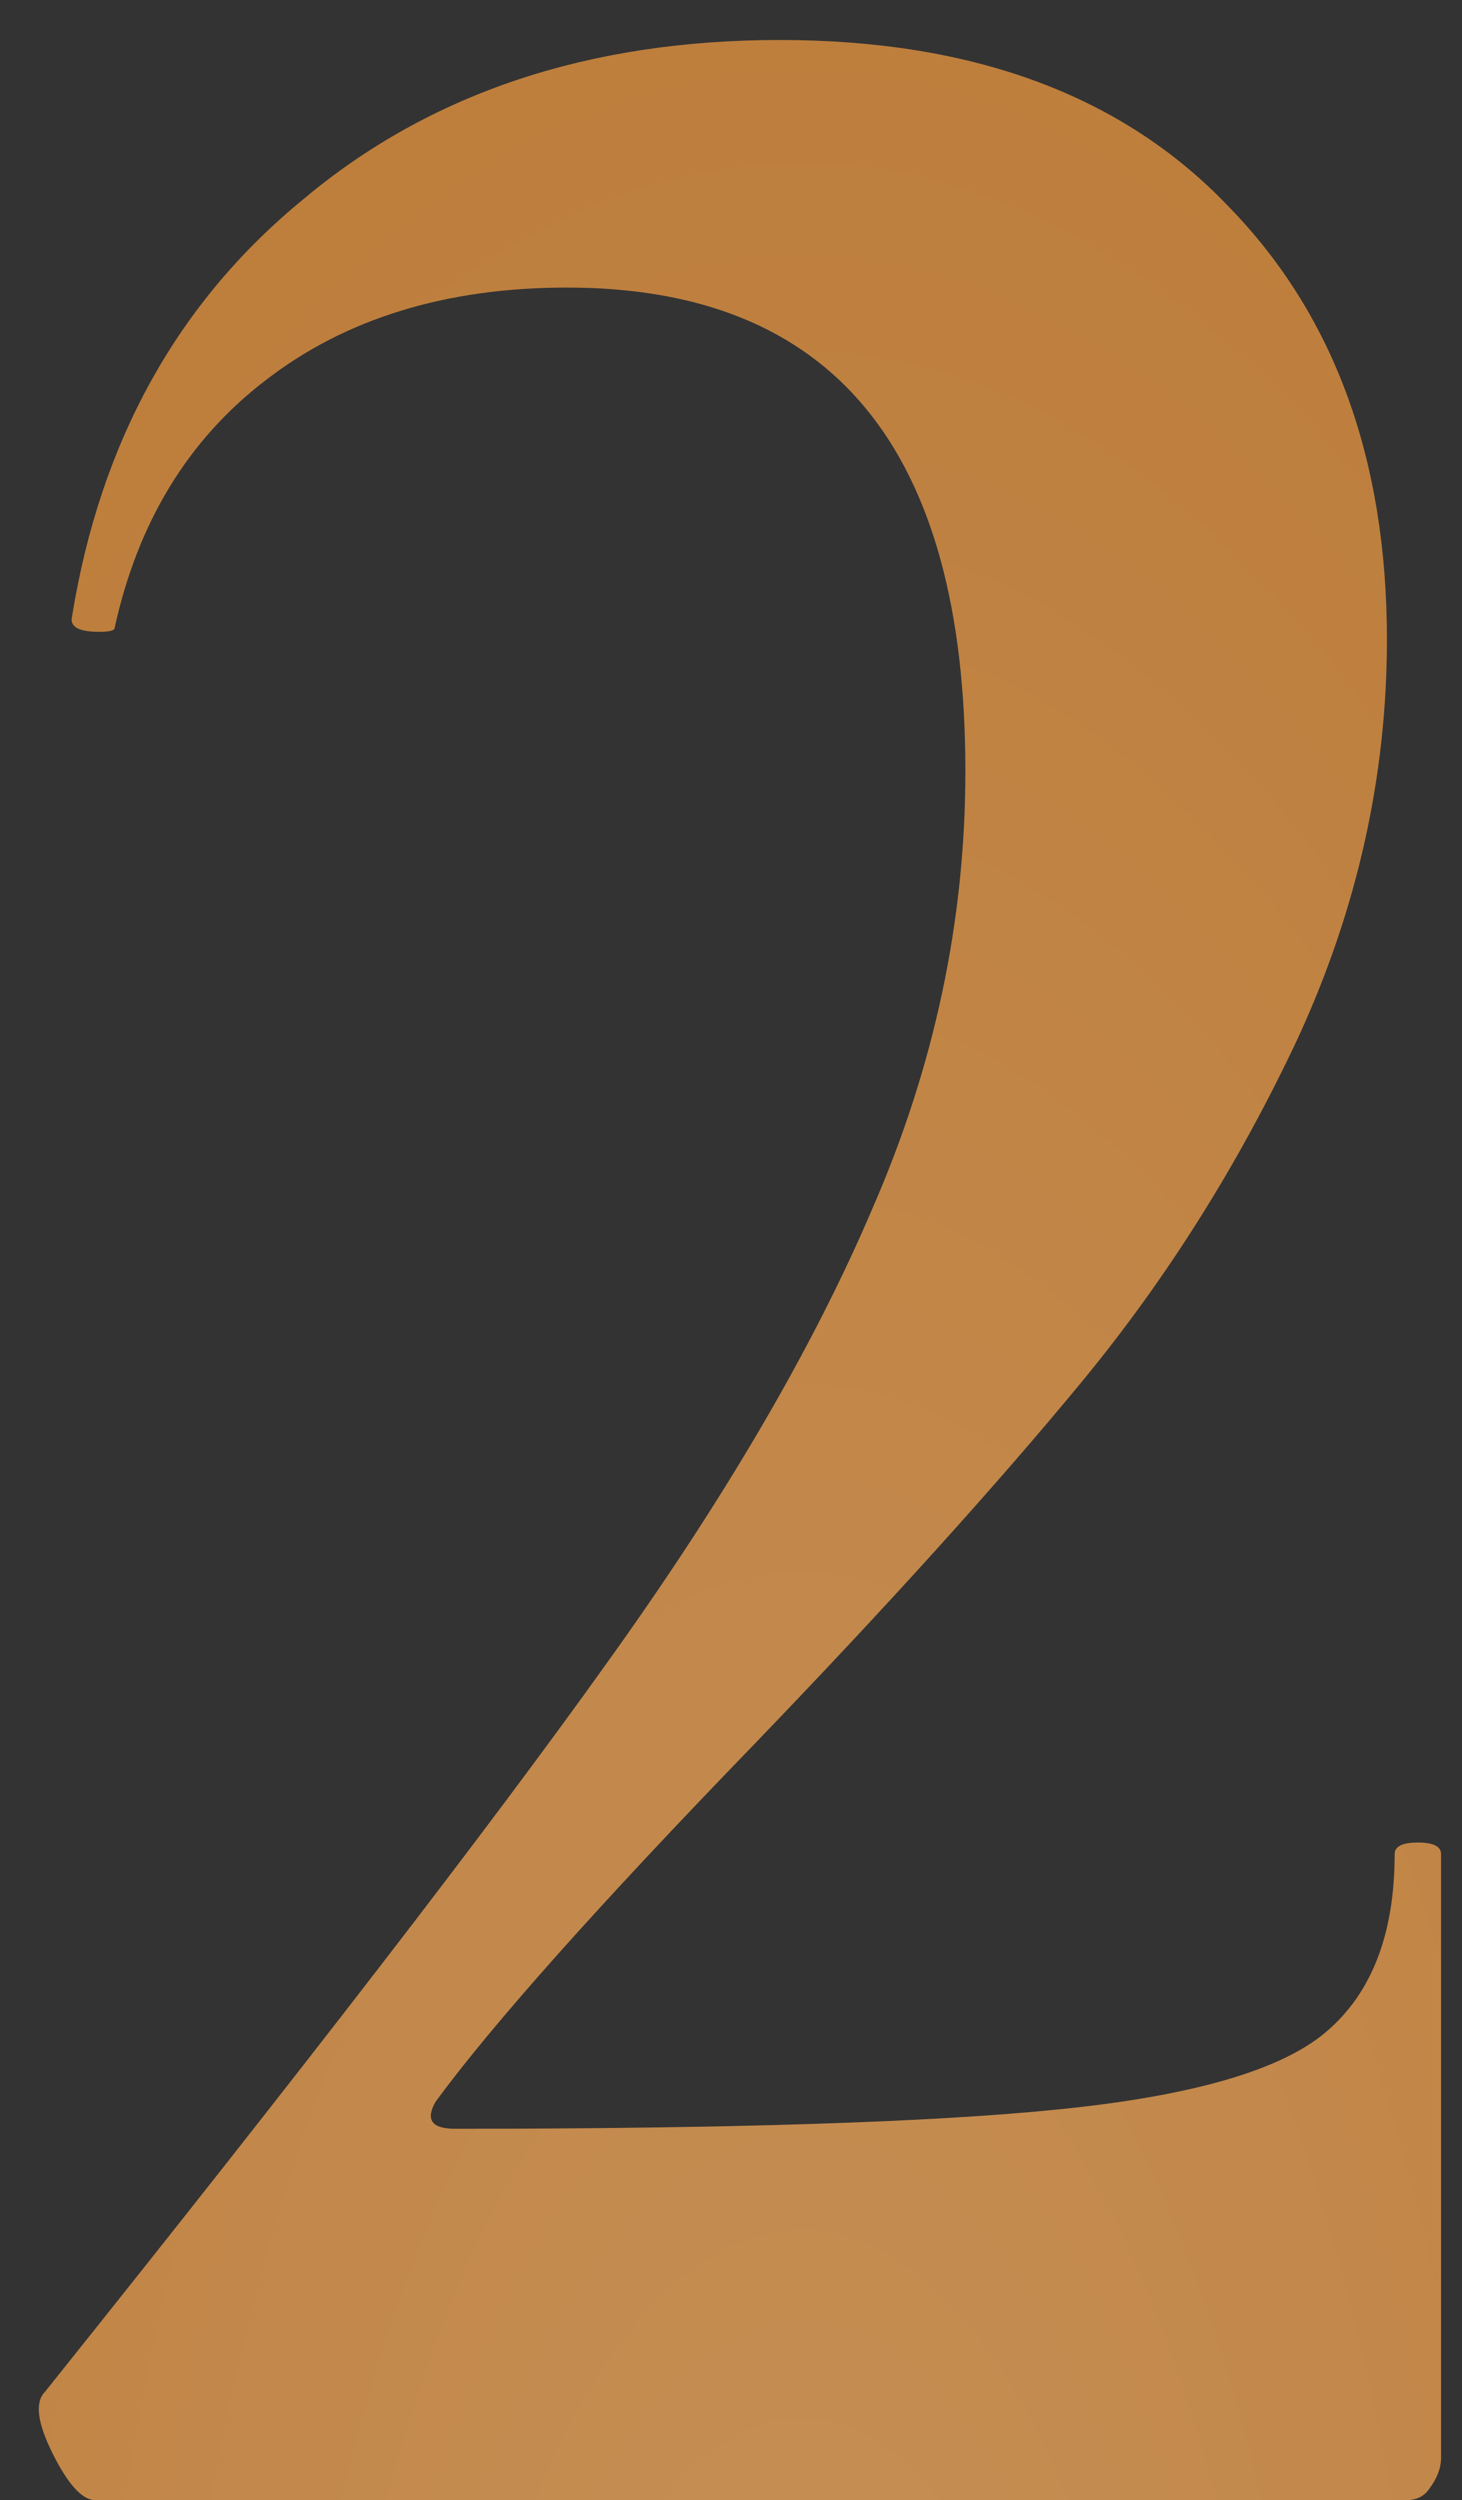 <?xml version="1.0" encoding="UTF-8"?> <svg xmlns="http://www.w3.org/2000/svg" width="31" height="53" viewBox="0 0 31 53" fill="none"><rect x="0" y="0" width="31" height="53" fill="#333333" stroke="none"/> <path d="M2.02 53C1.747 53 1.446 52.672 1.118 52.016C0.79 51.36 0.736 50.923 0.954 50.704C6.421 43.871 10.384 38.732 12.844 35.288C15.359 31.789 17.245 28.564 18.502 25.612C19.814 22.605 20.47 19.517 20.47 16.346C20.47 9.513 17.655 6.096 12.024 6.096C9.455 6.096 7.323 6.752 5.628 8.064C3.988 9.321 2.922 11.071 2.43 13.312C2.43 13.367 2.321 13.394 2.102 13.394C1.665 13.394 1.474 13.285 1.528 13.066C2.13 9.349 3.77 6.397 6.448 4.21C9.127 1.969 12.489 0.848 16.534 0.848C20.634 0.848 23.805 2.023 26.046 4.374C28.288 6.67 29.408 9.731 29.408 13.558C29.408 16.455 28.78 19.271 27.522 22.004C26.265 24.683 24.734 27.115 22.93 29.302C21.126 31.489 18.803 34.058 15.96 37.01C12.68 40.399 10.439 42.914 9.236 44.554C9.018 44.937 9.154 45.128 9.646 45.128C15.496 45.128 19.76 44.991 22.438 44.718C25.172 44.445 27.03 43.925 28.014 43.16C29.053 42.34 29.572 41.055 29.572 39.306C29.572 39.142 29.736 39.06 30.064 39.06C30.392 39.06 30.556 39.142 30.556 39.306V52.098C30.556 52.317 30.474 52.535 30.31 52.754C30.201 52.918 30.037 53 29.818 53H2.02Z" fill="#B9752E"></path> <path d="M2.02 53C1.747 53 1.446 52.672 1.118 52.016C0.79 51.36 0.736 50.923 0.954 50.704C6.421 43.871 10.384 38.732 12.844 35.288C15.359 31.789 17.245 28.564 18.502 25.612C19.814 22.605 20.47 19.517 20.47 16.346C20.47 9.513 17.655 6.096 12.024 6.096C9.455 6.096 7.323 6.752 5.628 8.064C3.988 9.321 2.922 11.071 2.43 13.312C2.43 13.367 2.321 13.394 2.102 13.394C1.665 13.394 1.474 13.285 1.528 13.066C2.13 9.349 3.77 6.397 6.448 4.21C9.127 1.969 12.489 0.848 16.534 0.848C20.634 0.848 23.805 2.023 26.046 4.374C28.288 6.67 29.408 9.731 29.408 13.558C29.408 16.455 28.78 19.271 27.522 22.004C26.265 24.683 24.734 27.115 22.93 29.302C21.126 31.489 18.803 34.058 15.96 37.01C12.68 40.399 10.439 42.914 9.236 44.554C9.018 44.937 9.154 45.128 9.646 45.128C15.496 45.128 19.76 44.991 22.438 44.718C25.172 44.445 27.03 43.925 28.014 43.16C29.053 42.34 29.572 41.055 29.572 39.306C29.572 39.142 29.736 39.06 30.064 39.06C30.392 39.06 30.556 39.142 30.556 39.306V52.098C30.556 52.317 30.474 52.535 30.31 52.754C30.201 52.918 30.037 53 29.818 53H2.02Z" fill="url(#paint0_radial_12_5)" fill-opacity="0.2"></path> <defs> <radialGradient id="paint0_radial_12_5" cx="0" cy="0" r="1" gradientUnits="userSpaceOnUse" gradientTransform="translate(17 68) rotate(90) scale(85 34)"> <stop stop-color="white"></stop> <stop offset="1" stop-color="white" stop-opacity="0.2"></stop> </radialGradient> </defs> </svg> 